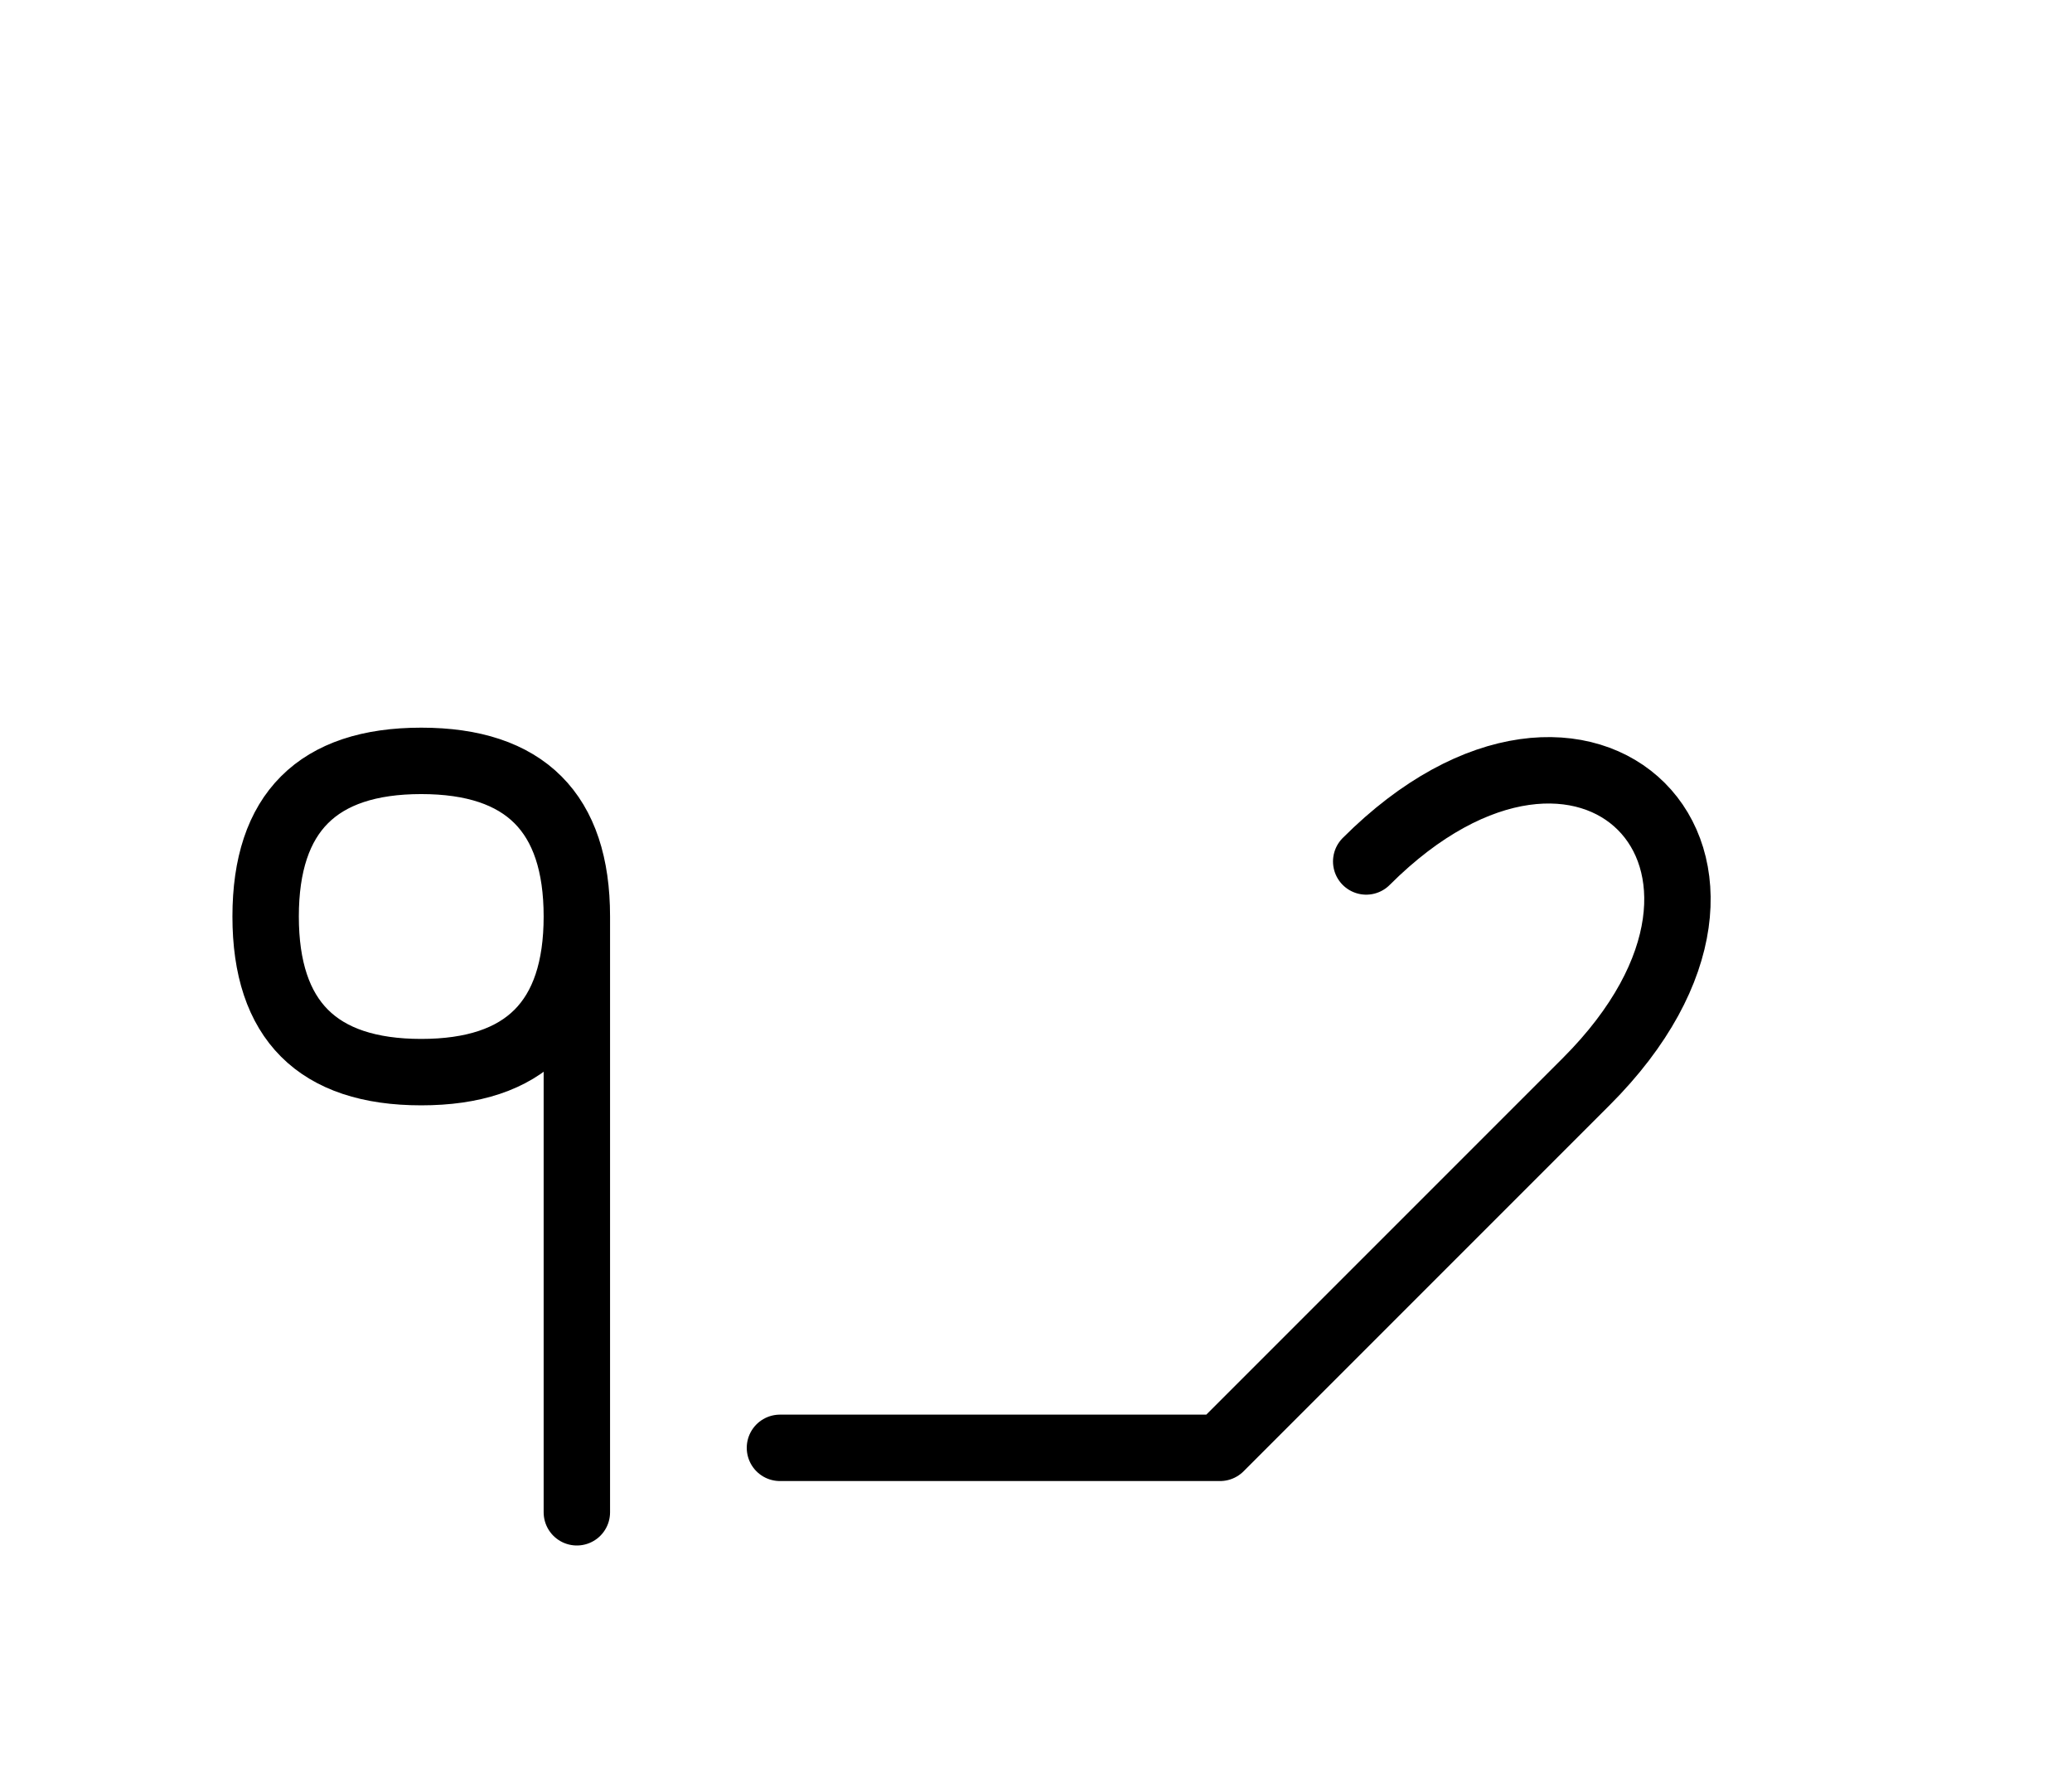 <?xml version="1.0" encoding="UTF-8"?>
<svg xmlns="http://www.w3.org/2000/svg" xmlns:xlink="http://www.w3.org/1999/xlink"
     width="39.001" height="33.462" viewBox="0 0 39.001 33.462">
<defs>
<path d="M25.894,24.32 L22.965,27.249 L29.859,20.355 C34.001,16.213,29.859,12.071,25.716,16.213 M25.894,24.32 L28.823,21.391 L22.965,27.249 L14.681,27.249 M10.858,24.32 L10.858,28.462 L10.858,17.249 Q10.858,14.32,7.929,14.32 Q5.0,14.32,5.0,17.249 Q5.0,20.178,7.929,20.178 Q10.858,20.178,10.858,17.249" stroke="black" fill="none" stroke-width="1.25" stroke-linecap="round" stroke-linejoin="round" id="d0" />
</defs>
<use xlink:href="#d0" x="0" y="0" />
</svg>